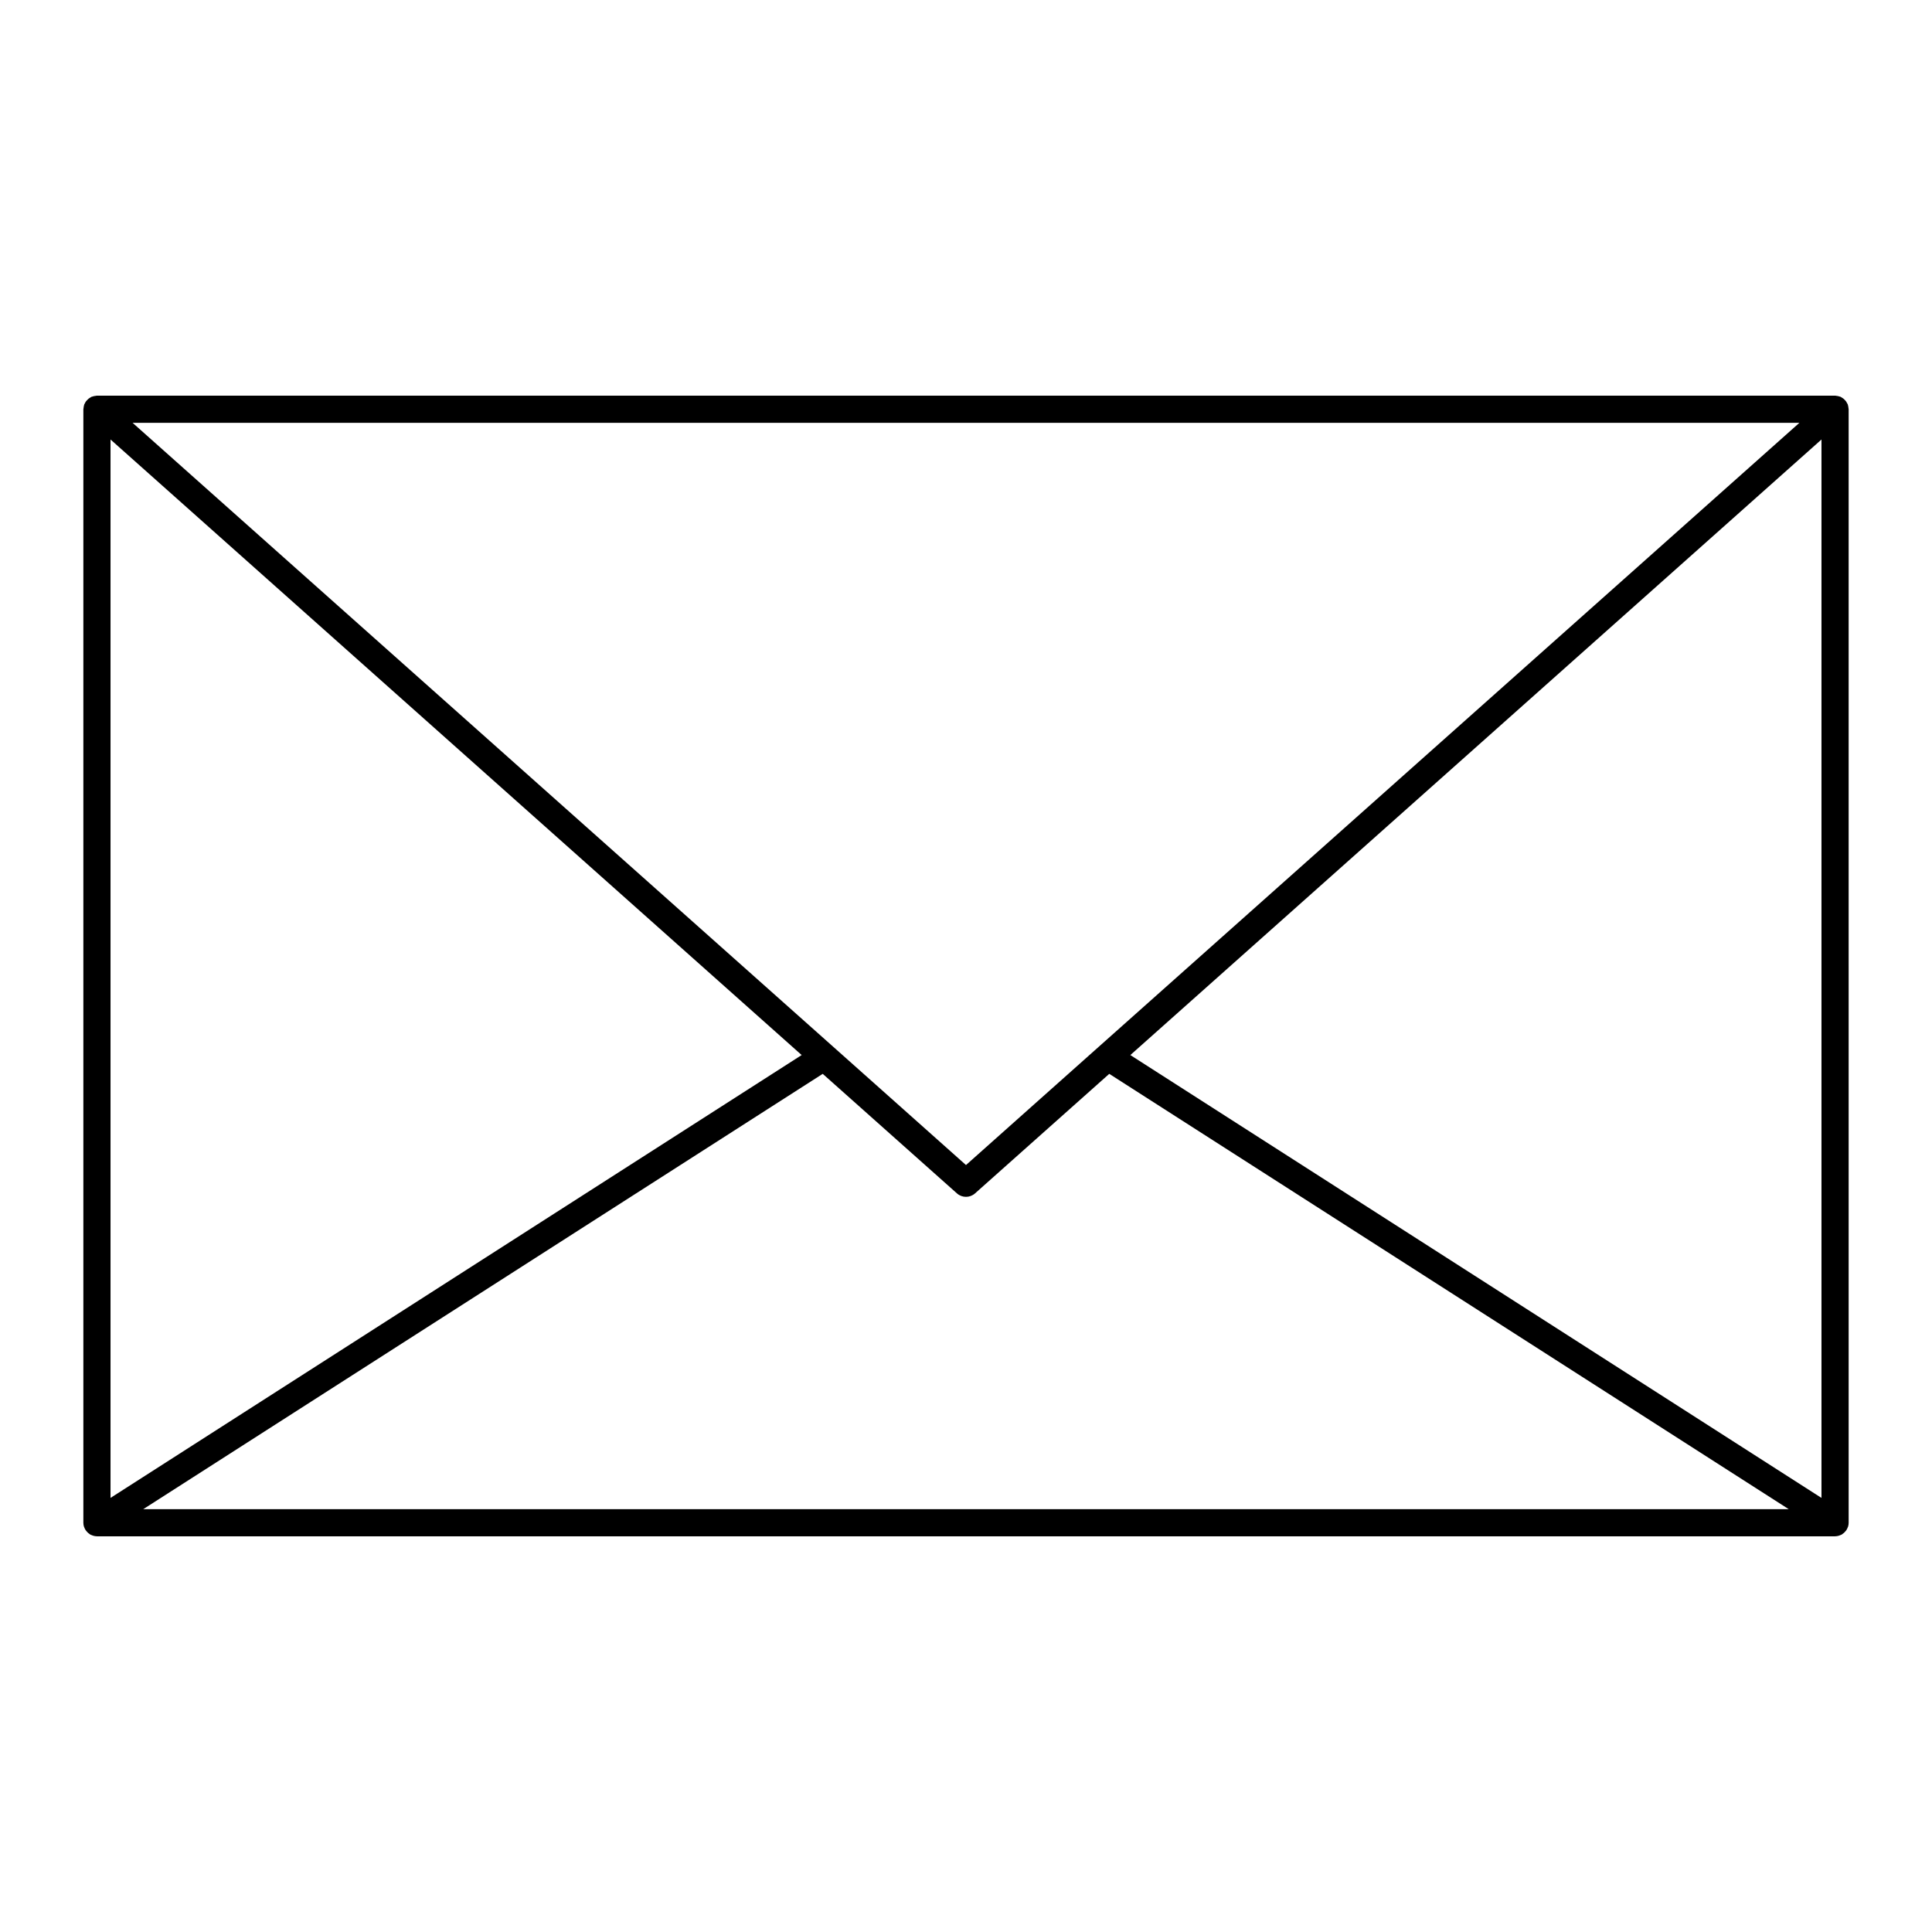<?xml version="1.0" encoding="UTF-8"?>
<!-- Uploaded to: SVG Repo, www.svgrepo.com, Generator: SVG Repo Mixer Tools -->
<svg fill="#000000" width="800px" height="800px" version="1.1" viewBox="144 144 512 512" xmlns="http://www.w3.org/2000/svg">
 <path d="m633.91 252.45c0-0.039-0.016-0.07-0.016-0.109-0.004-0.156-0.043-0.305-0.066-0.461-0.031-0.199-0.062-0.398-0.125-0.586-0.012-0.039-0.012-0.082-0.027-0.125-0.043-0.109-0.117-0.191-0.168-0.293-0.086-0.18-0.176-0.352-0.289-0.512-0.098-0.133-0.207-0.25-0.32-0.367-0.129-0.133-0.254-0.262-0.402-0.379-0.133-0.102-0.277-0.188-0.422-0.27-0.102-0.059-0.184-0.137-0.289-0.184-0.066-0.031-0.141-0.035-0.207-0.059-0.152-0.059-0.309-0.098-0.469-0.133-0.191-0.043-0.379-0.078-0.574-0.09-0.078-0.004-0.148-0.031-0.223-0.031h-460.62c-0.074 0-0.145 0.027-0.219 0.035-0.195 0.012-0.383 0.043-0.574 0.09-0.16 0.035-0.316 0.074-0.469 0.133-0.07 0.027-0.141 0.027-0.207 0.059-0.105 0.047-0.188 0.125-0.289 0.184-0.148 0.082-0.289 0.168-0.422 0.27-0.148 0.113-0.277 0.242-0.402 0.379-0.117 0.113-0.23 0.23-0.324 0.363-0.117 0.16-0.203 0.336-0.289 0.512-0.051 0.102-0.125 0.188-0.168 0.293-0.016 0.039-0.012 0.086-0.027 0.125-0.066 0.188-0.094 0.387-0.125 0.586-0.023 0.156-0.062 0.305-0.066 0.461-0.004 0.039-0.02 0.074-0.02 0.109v295.09c0 0.34 0.051 0.668 0.141 0.984 0.004 0.008 0 0.02 0.004 0.027 0.016 0.055 0.055 0.098 0.07 0.148 0.098 0.281 0.219 0.547 0.383 0.793 0.07 0.105 0.152 0.195 0.23 0.293 0.145 0.176 0.297 0.344 0.477 0.492 0.105 0.09 0.215 0.168 0.332 0.246 0.082 0.055 0.148 0.129 0.238 0.176 0.121 0.062 0.25 0.094 0.375 0.145 0.105 0.043 0.203 0.09 0.312 0.125 0.34 0.102 0.688 0.168 1.039 0.168h460.62c0.352 0 0.695-0.066 1.035-0.168 0.109-0.031 0.207-0.082 0.312-0.125 0.125-0.051 0.254-0.082 0.375-0.148 0.086-0.047 0.156-0.121 0.238-0.176 0.117-0.078 0.227-0.156 0.332-0.246 0.176-0.148 0.332-0.312 0.477-0.492 0.078-0.098 0.16-0.188 0.23-0.293 0.16-0.246 0.285-0.512 0.383-0.793 0.02-0.055 0.055-0.094 0.07-0.148 0.004-0.008 0-0.02 0.004-0.027 0.09-0.312 0.141-0.641 0.141-0.98zm-7.199 8.023v280.49l-183.16-117.36zm-5.852-4.422-40.07 35.688-145.58 129.64-35.211 31.371-35.215-31.371-145.58-129.64-40.066-35.688zm-264.41 167.55-183.16 117.36v-280.49zm-174.48 120.34 180.06-115.36 35.574 31.684c0.68 0.605 1.535 0.91 2.394 0.91s1.711-0.305 2.394-0.91l35.574-31.684 180.06 115.36z"/>
</svg>